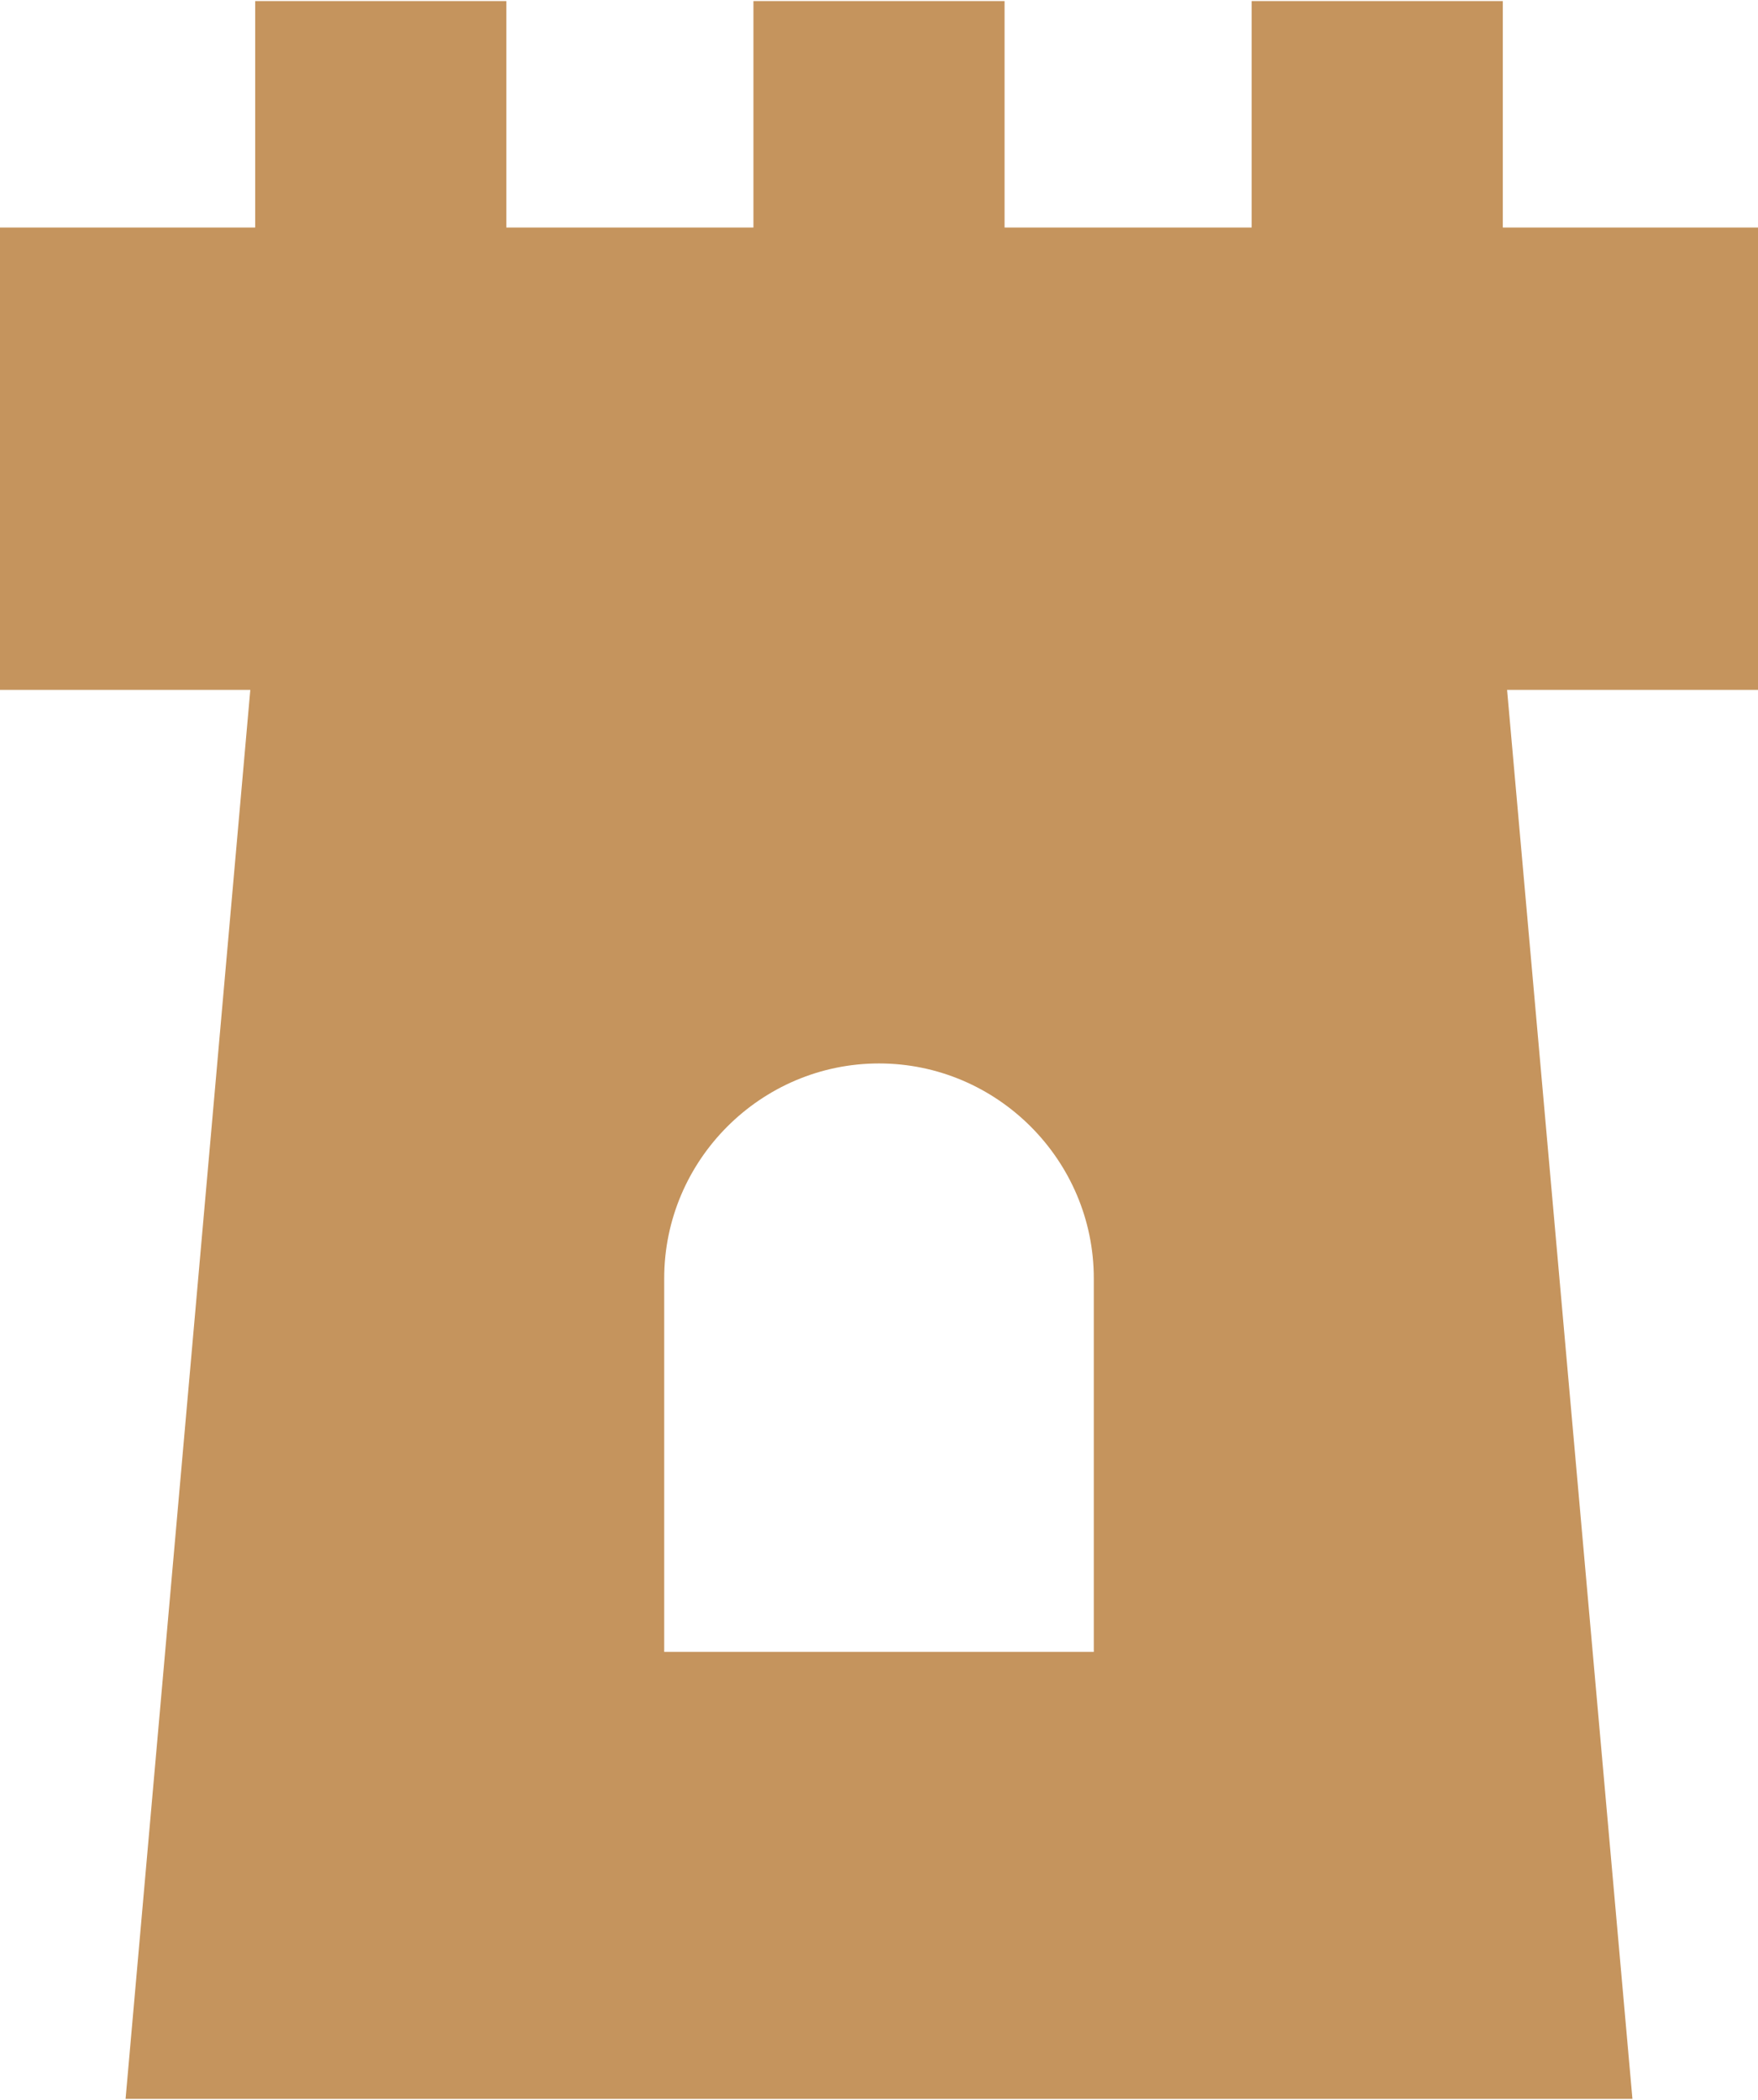 <?xml version="1.0" encoding="UTF-8"?>
<!DOCTYPE svg PUBLIC "-//W3C//DTD SVG 1.1//EN" "http://www.w3.org/Graphics/SVG/1.1/DTD/svg11.dtd">
<!-- Creator: CorelDRAW 2017 -->
<svg xmlns="http://www.w3.org/2000/svg" xml:space="preserve" width="299px" height="357px" version="1.1" style="shape-rendering:geometricPrecision; text-rendering:geometricPrecision; image-rendering:optimizeQuality; fill-rule:evenodd; clip-rule:evenodd"
viewBox="0 0 1000 1193"
 xmlns:xlink="http://www.w3.org/1999/xlink">
 <defs>
  <style type="text/css">
   <![CDATA[
    .fil0 {fill:#C5945D}
   ]]>
  </style>
 </defs>
 <g id="Слой_x0020_1">
  <path class="fil0" d="M0 128.863l145.16 0 0 -128.731 142.858 0 0 128.731 140.554 0 0 -128.731 142.857 0 0 128.731 140.554 0 0 -128.731 142.857 0 0 128.731 145.161 0 0 262.9 -142.732 0 71.304 801.105 -857.144 0 70.95 -801.105 -142.379 0 0 -262.9zm500 475.294l0 0c67.2,0 122.181,54.982 122.181,122.181l0 212.405 -244.361 0 0 -212.405c0,-67.199 54.981,-122.181 122.18,-122.181z"/>
 </g>
</svg>
